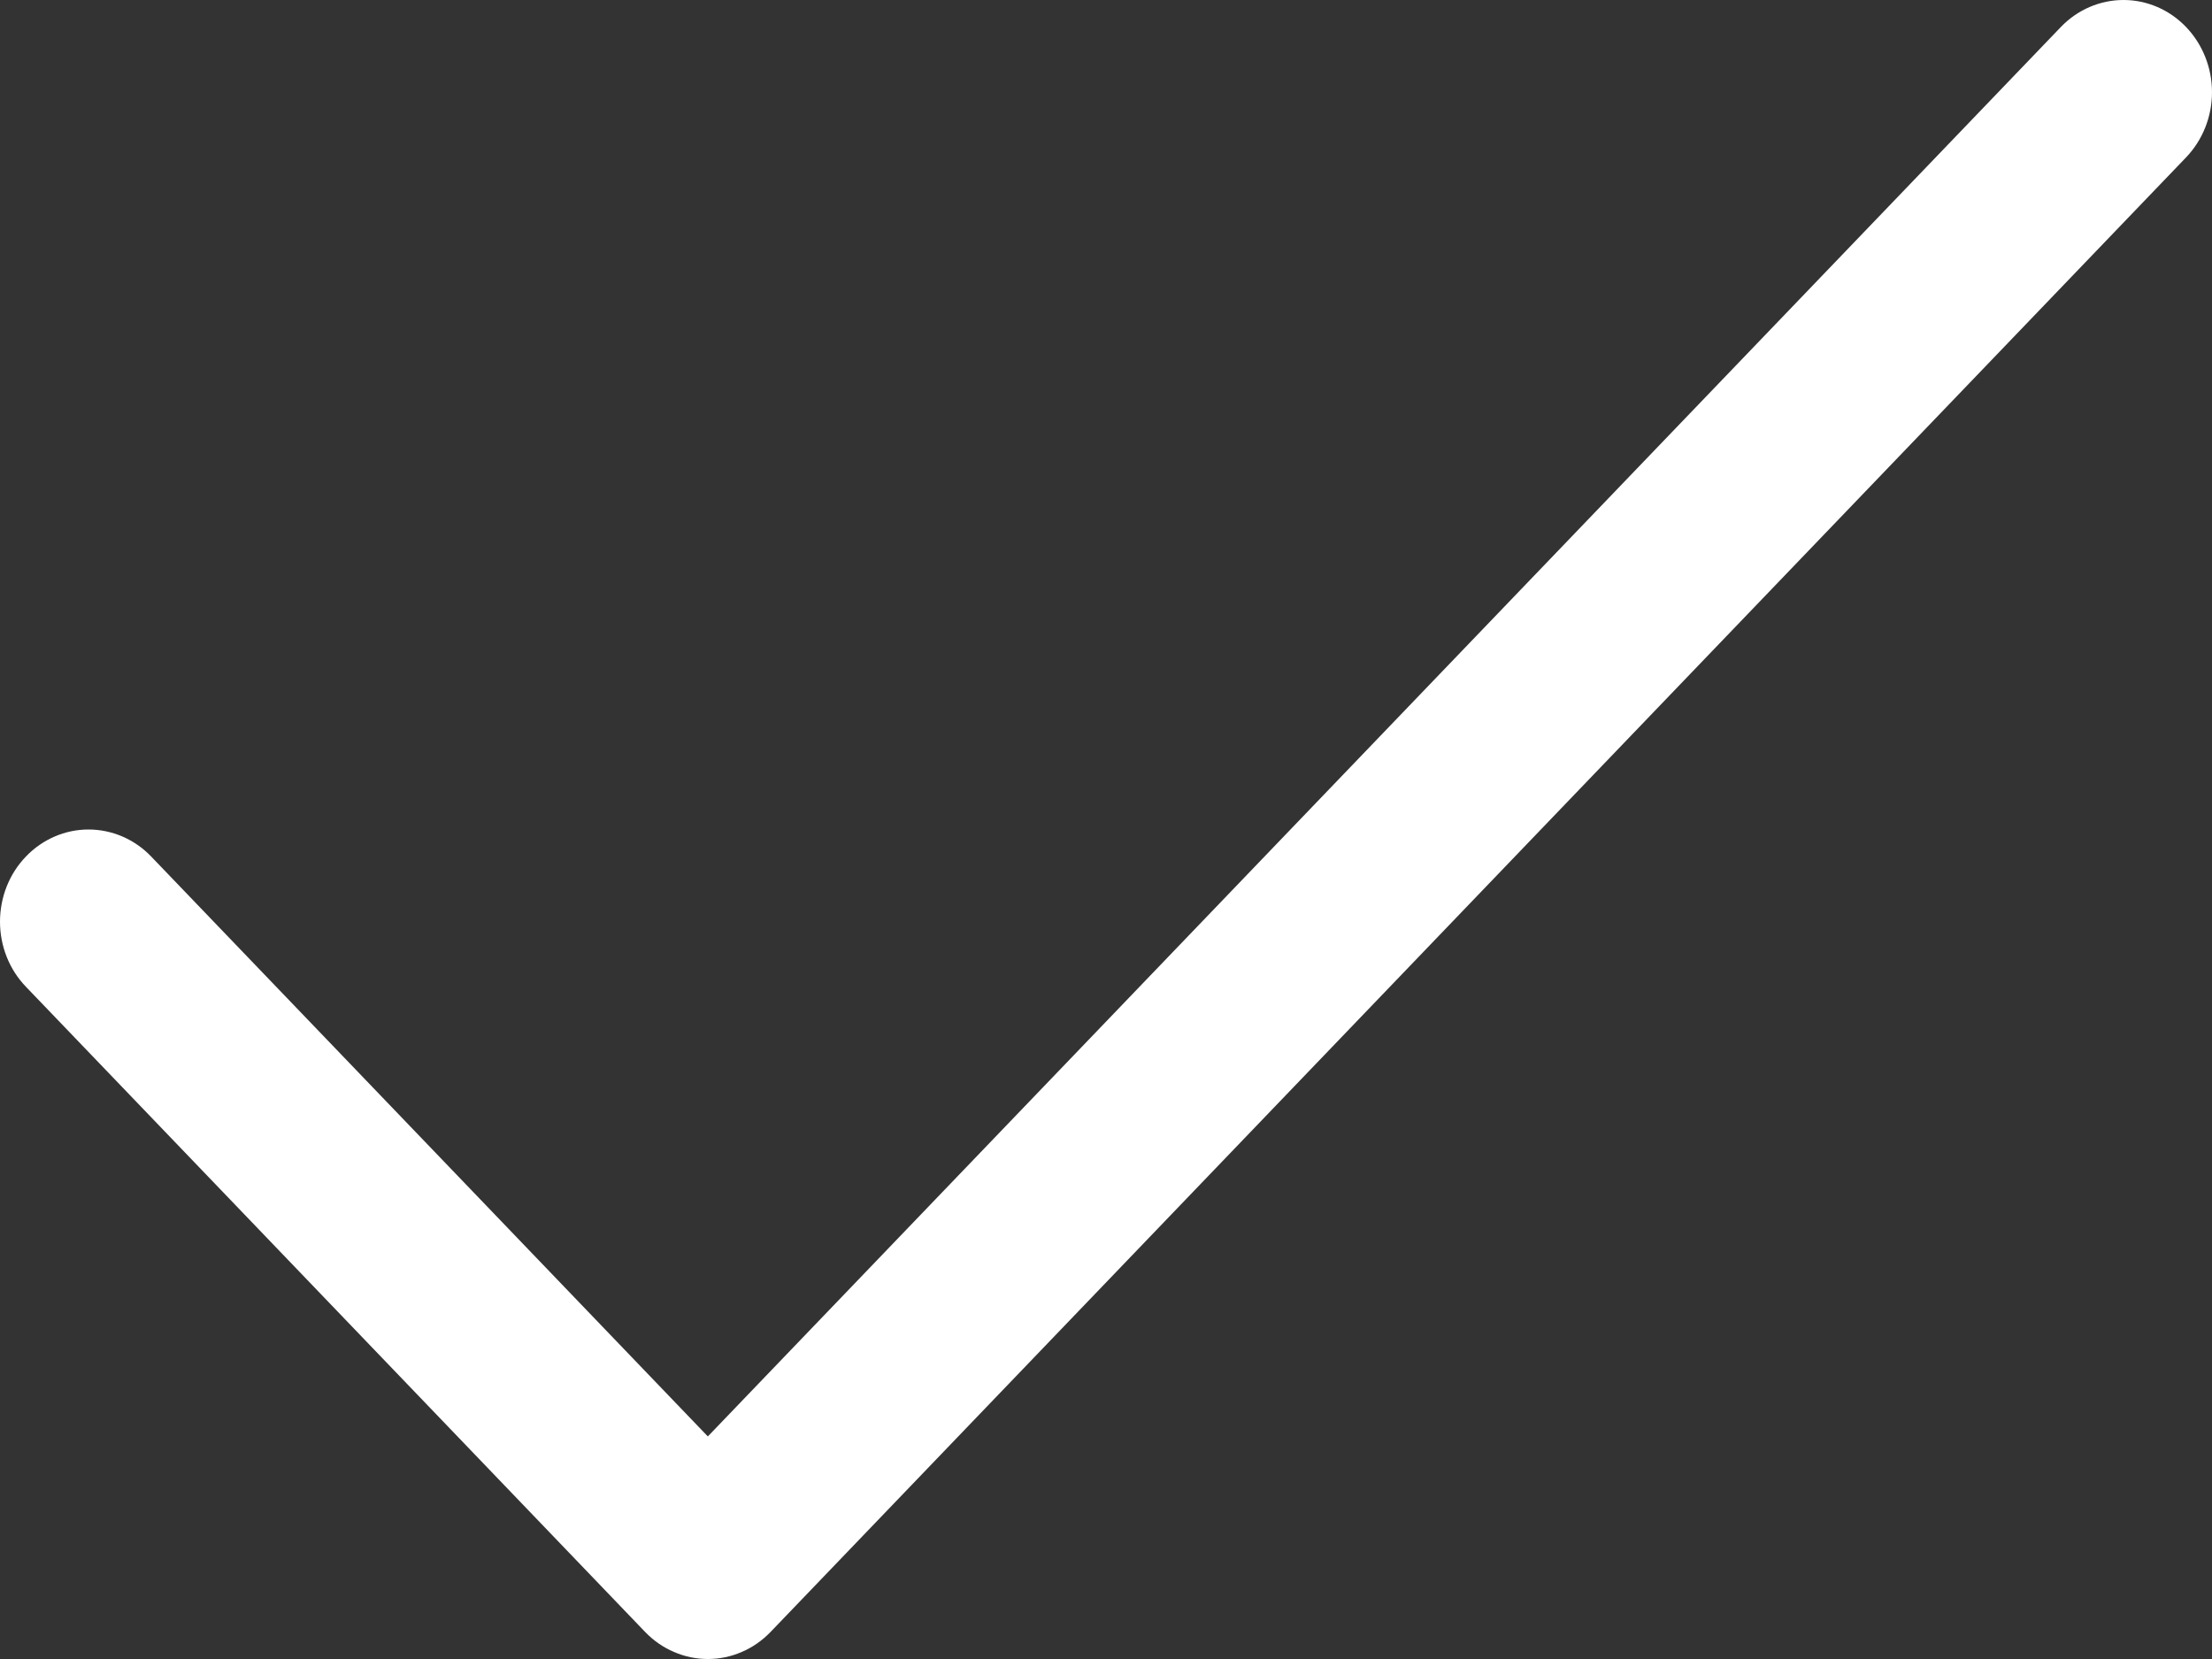 <svg width="16" height="12" viewBox="0 0 16 12" fill="none" xmlns="http://www.w3.org/2000/svg">
<rect x="0" y="0" width="16" height="12" fill="#333333" stroke="none"/>
<path d="M15.812 1.139L5.573 11.805C5.513 11.867 5.443 11.916 5.365 11.949C5.288 11.983 5.204 12 5.12 12C5.036 12 4.953 11.983 4.875 11.949C4.797 11.916 4.727 11.867 4.667 11.805L0.188 7.138C0.067 7.013 0 6.843 0 6.667C0 6.49 0.067 6.32 0.188 6.195C0.308 6.07 0.471 6 0.64 6C0.81 6 0.973 6.07 1.093 6.195L5.12 10.39L14.907 0.195C15.027 0.07 15.19 -1.31798e-09 15.36 0C15.53 1.31798e-09 15.692 0.07 15.812 0.195C15.932 0.32 16 0.49 16 0.667C16 0.844 15.932 1.014 15.812 1.139Z" fill="white"/>
</svg>
